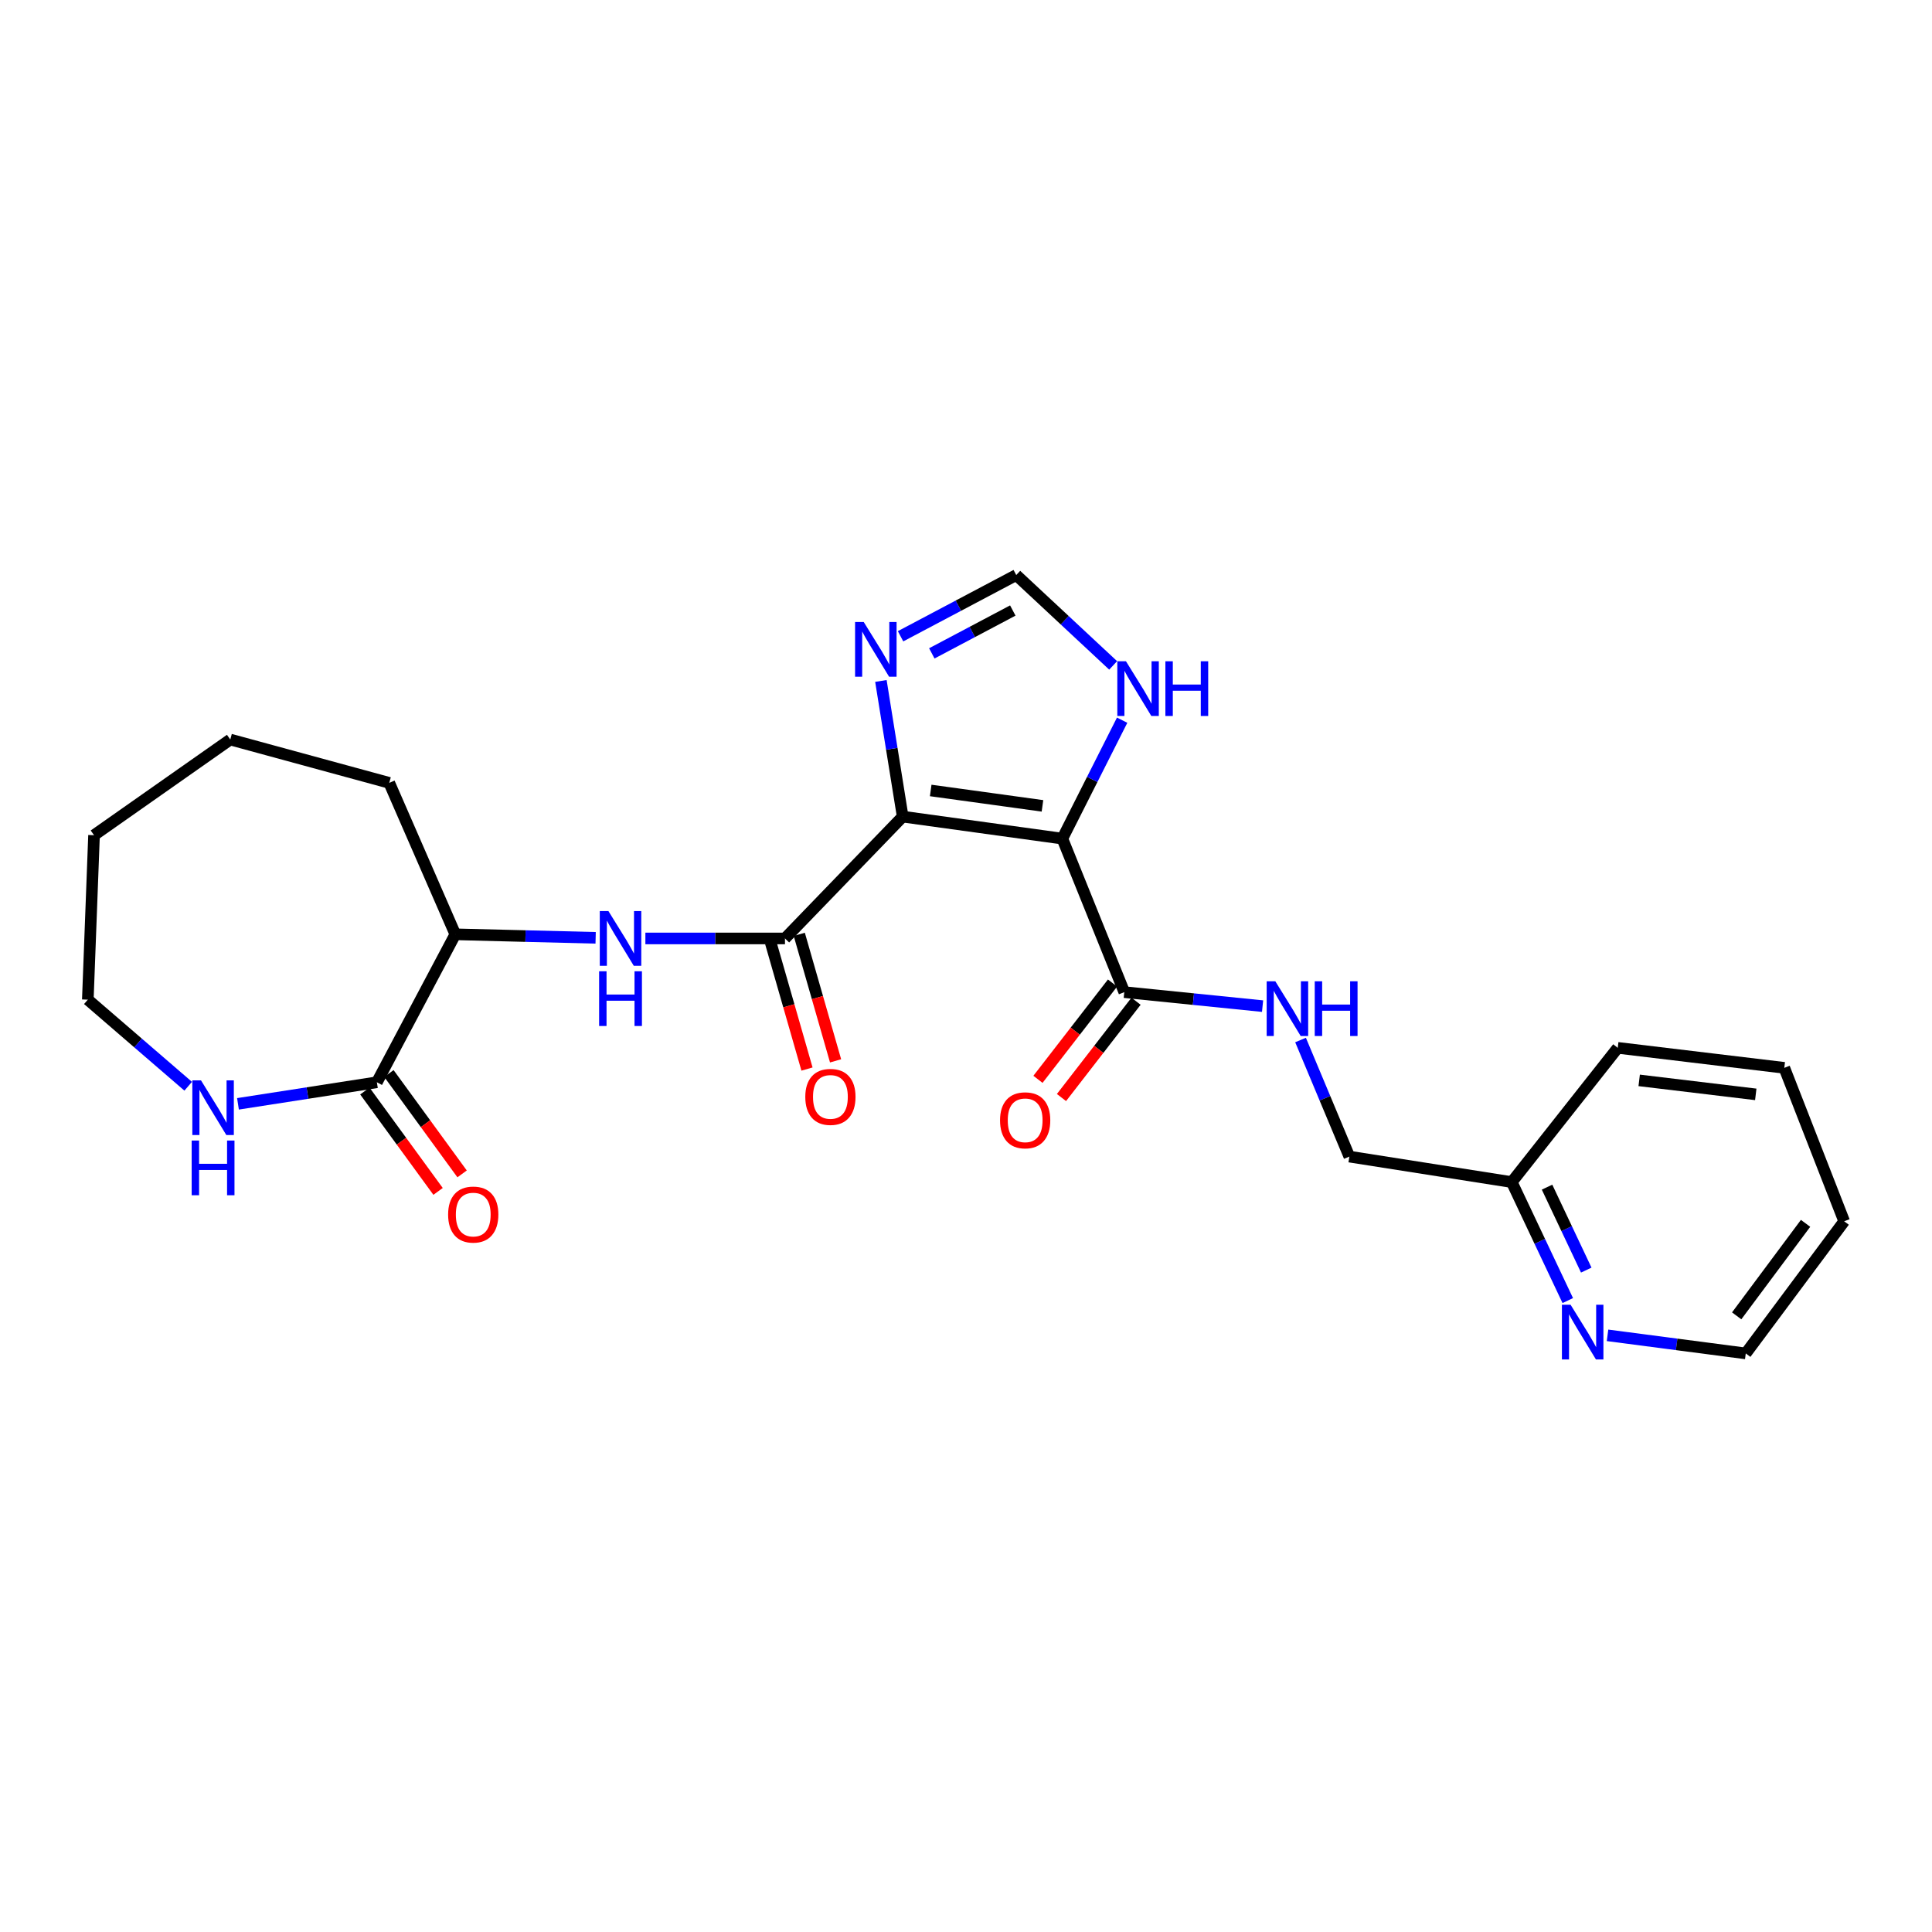 <?xml version='1.0' encoding='iso-8859-1'?>
<svg version='1.1' baseProfile='full'
              xmlns='http://www.w3.org/2000/svg'
                      xmlns:rdkit='http://www.rdkit.org/xml'
                      xmlns:xlink='http://www.w3.org/1999/xlink'
                  xml:space='preserve'
width='1000px' height='1000px' viewBox='0 0 1000 1000'>
<!-- END OF HEADER -->
<rect style='opacity:1.0;fill:#FFFFFF;stroke:none' width='1000' height='1000' x='0' y='0'> </rect>
<path class='bond-0' d='M 467.231,422.682 L 549.871,434.072' style='fill:none;fill-rule:evenodd;stroke:#000000;stroke-width:6px;stroke-linecap:butt;stroke-linejoin:miter;stroke-opacity:1' />
<path class='bond-0' d='M 481.729,409.142 L 539.577,417.115' style='fill:none;fill-rule:evenodd;stroke:#000000;stroke-width:6px;stroke-linecap:butt;stroke-linejoin:miter;stroke-opacity:1' />
<path class='bond-1' d='M 467.231,422.682 L 406.303,485.739' style='fill:none;fill-rule:evenodd;stroke:#000000;stroke-width:6px;stroke-linecap:butt;stroke-linejoin:miter;stroke-opacity:1' />
<path class='bond-2' d='M 467.231,422.682 L 461.592,387.571' style='fill:none;fill-rule:evenodd;stroke:#000000;stroke-width:6px;stroke-linecap:butt;stroke-linejoin:miter;stroke-opacity:1' />
<path class='bond-2' d='M 461.592,387.571 L 455.953,352.46' style='fill:none;fill-rule:evenodd;stroke:#0000FF;stroke-width:6px;stroke-linecap:butt;stroke-linejoin:miter;stroke-opacity:1' />
<path class='bond-3' d='M 549.871,434.072 L 581.93,513.522' style='fill:none;fill-rule:evenodd;stroke:#000000;stroke-width:6px;stroke-linecap:butt;stroke-linejoin:miter;stroke-opacity:1' />
<path class='bond-5' d='M 549.871,434.072 L 565.344,403.42' style='fill:none;fill-rule:evenodd;stroke:#000000;stroke-width:6px;stroke-linecap:butt;stroke-linejoin:miter;stroke-opacity:1' />
<path class='bond-5' d='M 565.344,403.42 L 580.817,372.769' style='fill:none;fill-rule:evenodd;stroke:#0000FF;stroke-width:6px;stroke-linecap:butt;stroke-linejoin:miter;stroke-opacity:1' />
<path class='bond-4' d='M 406.303,485.739 L 370.177,485.739' style='fill:none;fill-rule:evenodd;stroke:#000000;stroke-width:6px;stroke-linecap:butt;stroke-linejoin:miter;stroke-opacity:1' />
<path class='bond-4' d='M 370.177,485.739 L 334.051,485.739' style='fill:none;fill-rule:evenodd;stroke:#0000FF;stroke-width:6px;stroke-linecap:butt;stroke-linejoin:miter;stroke-opacity:1' />
<path class='bond-11' d='M 398.906,487.862 L 408.303,520.602' style='fill:none;fill-rule:evenodd;stroke:#000000;stroke-width:6px;stroke-linecap:butt;stroke-linejoin:miter;stroke-opacity:1' />
<path class='bond-11' d='M 408.303,520.602 L 417.7,553.342' style='fill:none;fill-rule:evenodd;stroke:#FF0000;stroke-width:6px;stroke-linecap:butt;stroke-linejoin:miter;stroke-opacity:1' />
<path class='bond-11' d='M 413.701,483.616 L 423.098,516.356' style='fill:none;fill-rule:evenodd;stroke:#000000;stroke-width:6px;stroke-linecap:butt;stroke-linejoin:miter;stroke-opacity:1' />
<path class='bond-11' d='M 423.098,516.356 L 432.495,549.095' style='fill:none;fill-rule:evenodd;stroke:#FF0000;stroke-width:6px;stroke-linecap:butt;stroke-linejoin:miter;stroke-opacity:1' />
<path class='bond-7' d='M 466.123,329.336 L 496.064,313.49' style='fill:none;fill-rule:evenodd;stroke:#0000FF;stroke-width:6px;stroke-linecap:butt;stroke-linejoin:miter;stroke-opacity:1' />
<path class='bond-7' d='M 496.064,313.49 L 526.005,297.644' style='fill:none;fill-rule:evenodd;stroke:#000000;stroke-width:6px;stroke-linecap:butt;stroke-linejoin:miter;stroke-opacity:1' />
<path class='bond-7' d='M 482.305,338.187 L 503.264,327.095' style='fill:none;fill-rule:evenodd;stroke:#0000FF;stroke-width:6px;stroke-linecap:butt;stroke-linejoin:miter;stroke-opacity:1' />
<path class='bond-7' d='M 503.264,327.095 L 524.222,316.003' style='fill:none;fill-rule:evenodd;stroke:#000000;stroke-width:6px;stroke-linecap:butt;stroke-linejoin:miter;stroke-opacity:1' />
<path class='bond-9' d='M 581.93,513.522 L 617.717,517.147' style='fill:none;fill-rule:evenodd;stroke:#000000;stroke-width:6px;stroke-linecap:butt;stroke-linejoin:miter;stroke-opacity:1' />
<path class='bond-9' d='M 617.717,517.147 L 653.504,520.771' style='fill:none;fill-rule:evenodd;stroke:#0000FF;stroke-width:6px;stroke-linecap:butt;stroke-linejoin:miter;stroke-opacity:1' />
<path class='bond-14' d='M 575.845,508.811 L 556.546,533.735' style='fill:none;fill-rule:evenodd;stroke:#000000;stroke-width:6px;stroke-linecap:butt;stroke-linejoin:miter;stroke-opacity:1' />
<path class='bond-14' d='M 556.546,533.735 L 537.247,558.66' style='fill:none;fill-rule:evenodd;stroke:#FF0000;stroke-width:6px;stroke-linecap:butt;stroke-linejoin:miter;stroke-opacity:1' />
<path class='bond-14' d='M 588.015,518.234 L 568.717,543.159' style='fill:none;fill-rule:evenodd;stroke:#000000;stroke-width:6px;stroke-linecap:butt;stroke-linejoin:miter;stroke-opacity:1' />
<path class='bond-14' d='M 568.717,543.159 L 549.418,568.083' style='fill:none;fill-rule:evenodd;stroke:#FF0000;stroke-width:6px;stroke-linecap:butt;stroke-linejoin:miter;stroke-opacity:1' />
<path class='bond-8' d='M 308.305,485.417 L 271.987,484.509' style='fill:none;fill-rule:evenodd;stroke:#0000FF;stroke-width:6px;stroke-linecap:butt;stroke-linejoin:miter;stroke-opacity:1' />
<path class='bond-8' d='M 271.987,484.509 L 235.67,483.601' style='fill:none;fill-rule:evenodd;stroke:#000000;stroke-width:6px;stroke-linecap:butt;stroke-linejoin:miter;stroke-opacity:1' />
<path class='bond-25' d='M 576.167,344.412 L 551.086,321.028' style='fill:none;fill-rule:evenodd;stroke:#0000FF;stroke-width:6px;stroke-linecap:butt;stroke-linejoin:miter;stroke-opacity:1' />
<path class='bond-25' d='M 551.086,321.028 L 526.005,297.644' style='fill:none;fill-rule:evenodd;stroke:#000000;stroke-width:6px;stroke-linecap:butt;stroke-linejoin:miter;stroke-opacity:1' />
<path class='bond-6' d='M 195.077,560.178 L 235.67,483.601' style='fill:none;fill-rule:evenodd;stroke:#000000;stroke-width:6px;stroke-linecap:butt;stroke-linejoin:miter;stroke-opacity:1' />
<path class='bond-10' d='M 195.077,560.178 L 159.126,565.762' style='fill:none;fill-rule:evenodd;stroke:#000000;stroke-width:6px;stroke-linecap:butt;stroke-linejoin:miter;stroke-opacity:1' />
<path class='bond-10' d='M 159.126,565.762 L 123.176,571.346' style='fill:none;fill-rule:evenodd;stroke:#0000FF;stroke-width:6px;stroke-linecap:butt;stroke-linejoin:miter;stroke-opacity:1' />
<path class='bond-13' d='M 188.858,564.713 L 207.802,590.692' style='fill:none;fill-rule:evenodd;stroke:#000000;stroke-width:6px;stroke-linecap:butt;stroke-linejoin:miter;stroke-opacity:1' />
<path class='bond-13' d='M 207.802,590.692 L 226.745,616.67' style='fill:none;fill-rule:evenodd;stroke:#FF0000;stroke-width:6px;stroke-linecap:butt;stroke-linejoin:miter;stroke-opacity:1' />
<path class='bond-13' d='M 201.296,555.644 L 220.239,581.623' style='fill:none;fill-rule:evenodd;stroke:#000000;stroke-width:6px;stroke-linecap:butt;stroke-linejoin:miter;stroke-opacity:1' />
<path class='bond-13' d='M 220.239,581.623 L 239.182,607.601' style='fill:none;fill-rule:evenodd;stroke:#FF0000;stroke-width:6px;stroke-linecap:butt;stroke-linejoin:miter;stroke-opacity:1' />
<path class='bond-19' d='M 235.67,483.601 L 201.482,405.211' style='fill:none;fill-rule:evenodd;stroke:#000000;stroke-width:6px;stroke-linecap:butt;stroke-linejoin:miter;stroke-opacity:1' />
<path class='bond-15' d='M 673.163,538.309 L 685.794,568.48' style='fill:none;fill-rule:evenodd;stroke:#0000FF;stroke-width:6px;stroke-linecap:butt;stroke-linejoin:miter;stroke-opacity:1' />
<path class='bond-15' d='M 685.794,568.48 L 698.425,598.651' style='fill:none;fill-rule:evenodd;stroke:#000000;stroke-width:6px;stroke-linecap:butt;stroke-linejoin:miter;stroke-opacity:1' />
<path class='bond-17' d='M 97.41,562.237 L 71.432,539.829' style='fill:none;fill-rule:evenodd;stroke:#0000FF;stroke-width:6px;stroke-linecap:butt;stroke-linejoin:miter;stroke-opacity:1' />
<path class='bond-17' d='M 71.432,539.829 L 45.455,517.422' style='fill:none;fill-rule:evenodd;stroke:#000000;stroke-width:6px;stroke-linecap:butt;stroke-linejoin:miter;stroke-opacity:1' />
<path class='bond-12' d='M 811.478,673.176 L 796.981,642.511' style='fill:none;fill-rule:evenodd;stroke:#0000FF;stroke-width:6px;stroke-linecap:butt;stroke-linejoin:miter;stroke-opacity:1' />
<path class='bond-12' d='M 796.981,642.511 L 782.484,611.846' style='fill:none;fill-rule:evenodd;stroke:#000000;stroke-width:6px;stroke-linecap:butt;stroke-linejoin:miter;stroke-opacity:1' />
<path class='bond-12' d='M 821.044,657.398 L 810.897,635.932' style='fill:none;fill-rule:evenodd;stroke:#0000FF;stroke-width:6px;stroke-linecap:butt;stroke-linejoin:miter;stroke-opacity:1' />
<path class='bond-12' d='M 810.897,635.932 L 800.749,614.467' style='fill:none;fill-rule:evenodd;stroke:#000000;stroke-width:6px;stroke-linecap:butt;stroke-linejoin:miter;stroke-opacity:1' />
<path class='bond-18' d='M 832.055,691.167 L 867.83,695.849' style='fill:none;fill-rule:evenodd;stroke:#0000FF;stroke-width:6px;stroke-linecap:butt;stroke-linejoin:miter;stroke-opacity:1' />
<path class='bond-18' d='M 867.83,695.849 L 903.605,700.531' style='fill:none;fill-rule:evenodd;stroke:#000000;stroke-width:6px;stroke-linecap:butt;stroke-linejoin:miter;stroke-opacity:1' />
<path class='bond-16' d='M 698.425,598.651 L 782.484,611.846' style='fill:none;fill-rule:evenodd;stroke:#000000;stroke-width:6px;stroke-linecap:butt;stroke-linejoin:miter;stroke-opacity:1' />
<path class='bond-20' d='M 782.484,611.846 L 837.341,542.366' style='fill:none;fill-rule:evenodd;stroke:#000000;stroke-width:6px;stroke-linecap:butt;stroke-linejoin:miter;stroke-opacity:1' />
<path class='bond-26' d='M 45.455,517.422 L 48.67,432.302' style='fill:none;fill-rule:evenodd;stroke:#000000;stroke-width:6px;stroke-linecap:butt;stroke-linejoin:miter;stroke-opacity:1' />
<path class='bond-27' d='M 903.605,700.531 L 954.545,632.138' style='fill:none;fill-rule:evenodd;stroke:#000000;stroke-width:6px;stroke-linecap:butt;stroke-linejoin:miter;stroke-opacity:1' />
<path class='bond-27' d='M 898.902,681.078 L 934.56,633.202' style='fill:none;fill-rule:evenodd;stroke:#000000;stroke-width:6px;stroke-linecap:butt;stroke-linejoin:miter;stroke-opacity:1' />
<path class='bond-23' d='M 201.482,405.211 L 119.193,382.781' style='fill:none;fill-rule:evenodd;stroke:#000000;stroke-width:6px;stroke-linecap:butt;stroke-linejoin:miter;stroke-opacity:1' />
<path class='bond-24' d='M 837.341,542.366 L 923.547,552.713' style='fill:none;fill-rule:evenodd;stroke:#000000;stroke-width:6px;stroke-linecap:butt;stroke-linejoin:miter;stroke-opacity:1' />
<path class='bond-24' d='M 848.438,559.201 L 908.782,566.444' style='fill:none;fill-rule:evenodd;stroke:#000000;stroke-width:6px;stroke-linecap:butt;stroke-linejoin:miter;stroke-opacity:1' />
<path class='bond-21' d='M 48.67,432.302 L 119.193,382.781' style='fill:none;fill-rule:evenodd;stroke:#000000;stroke-width:6px;stroke-linecap:butt;stroke-linejoin:miter;stroke-opacity:1' />
<path class='bond-22' d='M 954.545,632.138 L 923.547,552.713' style='fill:none;fill-rule:evenodd;stroke:#000000;stroke-width:6px;stroke-linecap:butt;stroke-linejoin:miter;stroke-opacity:1' />
<path  class='atom-3' d='M 447.067 321.948
L 456.347 336.948
Q 457.267 338.428, 458.747 341.108
Q 460.227 343.788, 460.307 343.948
L 460.307 321.948
L 464.067 321.948
L 464.067 350.268
L 460.187 350.268
L 450.227 333.868
Q 449.067 331.948, 447.827 329.748
Q 446.627 327.548, 446.267 326.868
L 446.267 350.268
L 442.587 350.268
L 442.587 321.948
L 447.067 321.948
' fill='#0000FF'/>
<path  class='atom-5' d='M 314.923 471.579
L 324.203 486.579
Q 325.123 488.059, 326.603 490.739
Q 328.083 493.419, 328.163 493.579
L 328.163 471.579
L 331.923 471.579
L 331.923 499.899
L 328.043 499.899
L 318.083 483.499
Q 316.923 481.579, 315.683 479.379
Q 314.483 477.179, 314.123 476.499
L 314.123 499.899
L 310.443 499.899
L 310.443 471.579
L 314.923 471.579
' fill='#0000FF'/>
<path  class='atom-5' d='M 310.103 502.731
L 313.943 502.731
L 313.943 514.771
L 328.423 514.771
L 328.423 502.731
L 332.263 502.731
L 332.263 531.051
L 328.423 531.051
L 328.423 517.971
L 313.943 517.971
L 313.943 531.051
L 310.103 531.051
L 310.103 502.731
' fill='#0000FF'/>
<path  class='atom-6' d='M 582.802 342.275
L 592.082 357.275
Q 593.002 358.755, 594.482 361.435
Q 595.962 364.115, 596.042 364.275
L 596.042 342.275
L 599.802 342.275
L 599.802 370.595
L 595.922 370.595
L 585.962 354.195
Q 584.802 352.275, 583.562 350.075
Q 582.362 347.875, 582.002 347.195
L 582.002 370.595
L 578.322 370.595
L 578.322 342.275
L 582.802 342.275
' fill='#0000FF'/>
<path  class='atom-6' d='M 603.202 342.275
L 607.042 342.275
L 607.042 354.315
L 621.522 354.315
L 621.522 342.275
L 625.362 342.275
L 625.362 370.595
L 621.522 370.595
L 621.522 357.515
L 607.042 357.515
L 607.042 370.595
L 603.202 370.595
L 603.202 342.275
' fill='#0000FF'/>
<path  class='atom-10' d='M 660.106 507.914
L 669.386 522.914
Q 670.306 524.394, 671.786 527.074
Q 673.266 529.754, 673.346 529.914
L 673.346 507.914
L 677.106 507.914
L 677.106 536.234
L 673.226 536.234
L 663.266 519.834
Q 662.106 517.914, 660.866 515.714
Q 659.666 513.514, 659.306 512.834
L 659.306 536.234
L 655.626 536.234
L 655.626 507.914
L 660.106 507.914
' fill='#0000FF'/>
<path  class='atom-10' d='M 680.506 507.914
L 684.346 507.914
L 684.346 519.954
L 698.826 519.954
L 698.826 507.914
L 702.666 507.914
L 702.666 536.234
L 698.826 536.234
L 698.826 523.154
L 684.346 523.154
L 684.346 536.234
L 680.506 536.234
L 680.506 507.914
' fill='#0000FF'/>
<path  class='atom-11' d='M 104.031 559.187
L 113.311 574.187
Q 114.231 575.667, 115.711 578.347
Q 117.191 581.027, 117.271 581.187
L 117.271 559.187
L 121.031 559.187
L 121.031 587.507
L 117.151 587.507
L 107.191 571.107
Q 106.031 569.187, 104.791 566.987
Q 103.591 564.787, 103.231 564.107
L 103.231 587.507
L 99.551 587.507
L 99.551 559.187
L 104.031 559.187
' fill='#0000FF'/>
<path  class='atom-11' d='M 99.211 590.339
L 103.051 590.339
L 103.051 602.379
L 117.531 602.379
L 117.531 590.339
L 121.371 590.339
L 121.371 618.659
L 117.531 618.659
L 117.531 605.579
L 103.051 605.579
L 103.051 618.659
L 99.211 618.659
L 99.211 590.339
' fill='#0000FF'/>
<path  class='atom-12' d='M 416.819 567.749
Q 416.819 560.949, 420.179 557.149
Q 423.539 553.349, 429.819 553.349
Q 436.099 553.349, 439.459 557.149
Q 442.819 560.949, 442.819 567.749
Q 442.819 574.629, 439.419 578.549
Q 436.019 582.429, 429.819 582.429
Q 423.579 582.429, 420.179 578.549
Q 416.819 574.669, 416.819 567.749
M 429.819 579.229
Q 434.139 579.229, 436.459 576.349
Q 438.819 573.429, 438.819 567.749
Q 438.819 562.189, 436.459 559.389
Q 434.139 556.549, 429.819 556.549
Q 425.499 556.549, 423.139 559.349
Q 420.819 562.149, 420.819 567.749
Q 420.819 573.469, 423.139 576.349
Q 425.499 579.229, 429.819 579.229
' fill='#FF0000'/>
<path  class='atom-13' d='M 812.927 675.323
L 822.207 690.323
Q 823.127 691.803, 824.607 694.483
Q 826.087 697.163, 826.167 697.323
L 826.167 675.323
L 829.927 675.323
L 829.927 703.643
L 826.047 703.643
L 816.087 687.243
Q 814.927 685.323, 813.687 683.123
Q 812.487 680.923, 812.127 680.243
L 812.127 703.643
L 808.447 703.643
L 808.447 675.323
L 812.927 675.323
' fill='#0000FF'/>
<path  class='atom-14' d='M 231.948 628.652
Q 231.948 621.852, 235.308 618.052
Q 238.668 614.252, 244.948 614.252
Q 251.228 614.252, 254.588 618.052
Q 257.948 621.852, 257.948 628.652
Q 257.948 635.532, 254.548 639.452
Q 251.148 643.332, 244.948 643.332
Q 238.708 643.332, 235.308 639.452
Q 231.948 635.572, 231.948 628.652
M 244.948 640.132
Q 249.268 640.132, 251.588 637.252
Q 253.948 634.332, 253.948 628.652
Q 253.948 623.092, 251.588 620.292
Q 249.268 617.452, 244.948 617.452
Q 240.628 617.452, 238.268 620.252
Q 235.948 623.052, 235.948 628.652
Q 235.948 634.372, 238.268 637.252
Q 240.628 640.132, 244.948 640.132
' fill='#FF0000'/>
<path  class='atom-15' d='M 517.622 579.867
Q 517.622 573.067, 520.982 569.267
Q 524.342 565.467, 530.622 565.467
Q 536.902 565.467, 540.262 569.267
Q 543.622 573.067, 543.622 579.867
Q 543.622 586.747, 540.222 590.667
Q 536.822 594.547, 530.622 594.547
Q 524.382 594.547, 520.982 590.667
Q 517.622 586.787, 517.622 579.867
M 530.622 591.347
Q 534.942 591.347, 537.262 588.467
Q 539.622 585.547, 539.622 579.867
Q 539.622 574.307, 537.262 571.507
Q 534.942 568.667, 530.622 568.667
Q 526.302 568.667, 523.942 571.467
Q 521.622 574.267, 521.622 579.867
Q 521.622 585.587, 523.942 588.467
Q 526.302 591.347, 530.622 591.347
' fill='#FF0000'/>
</svg>
